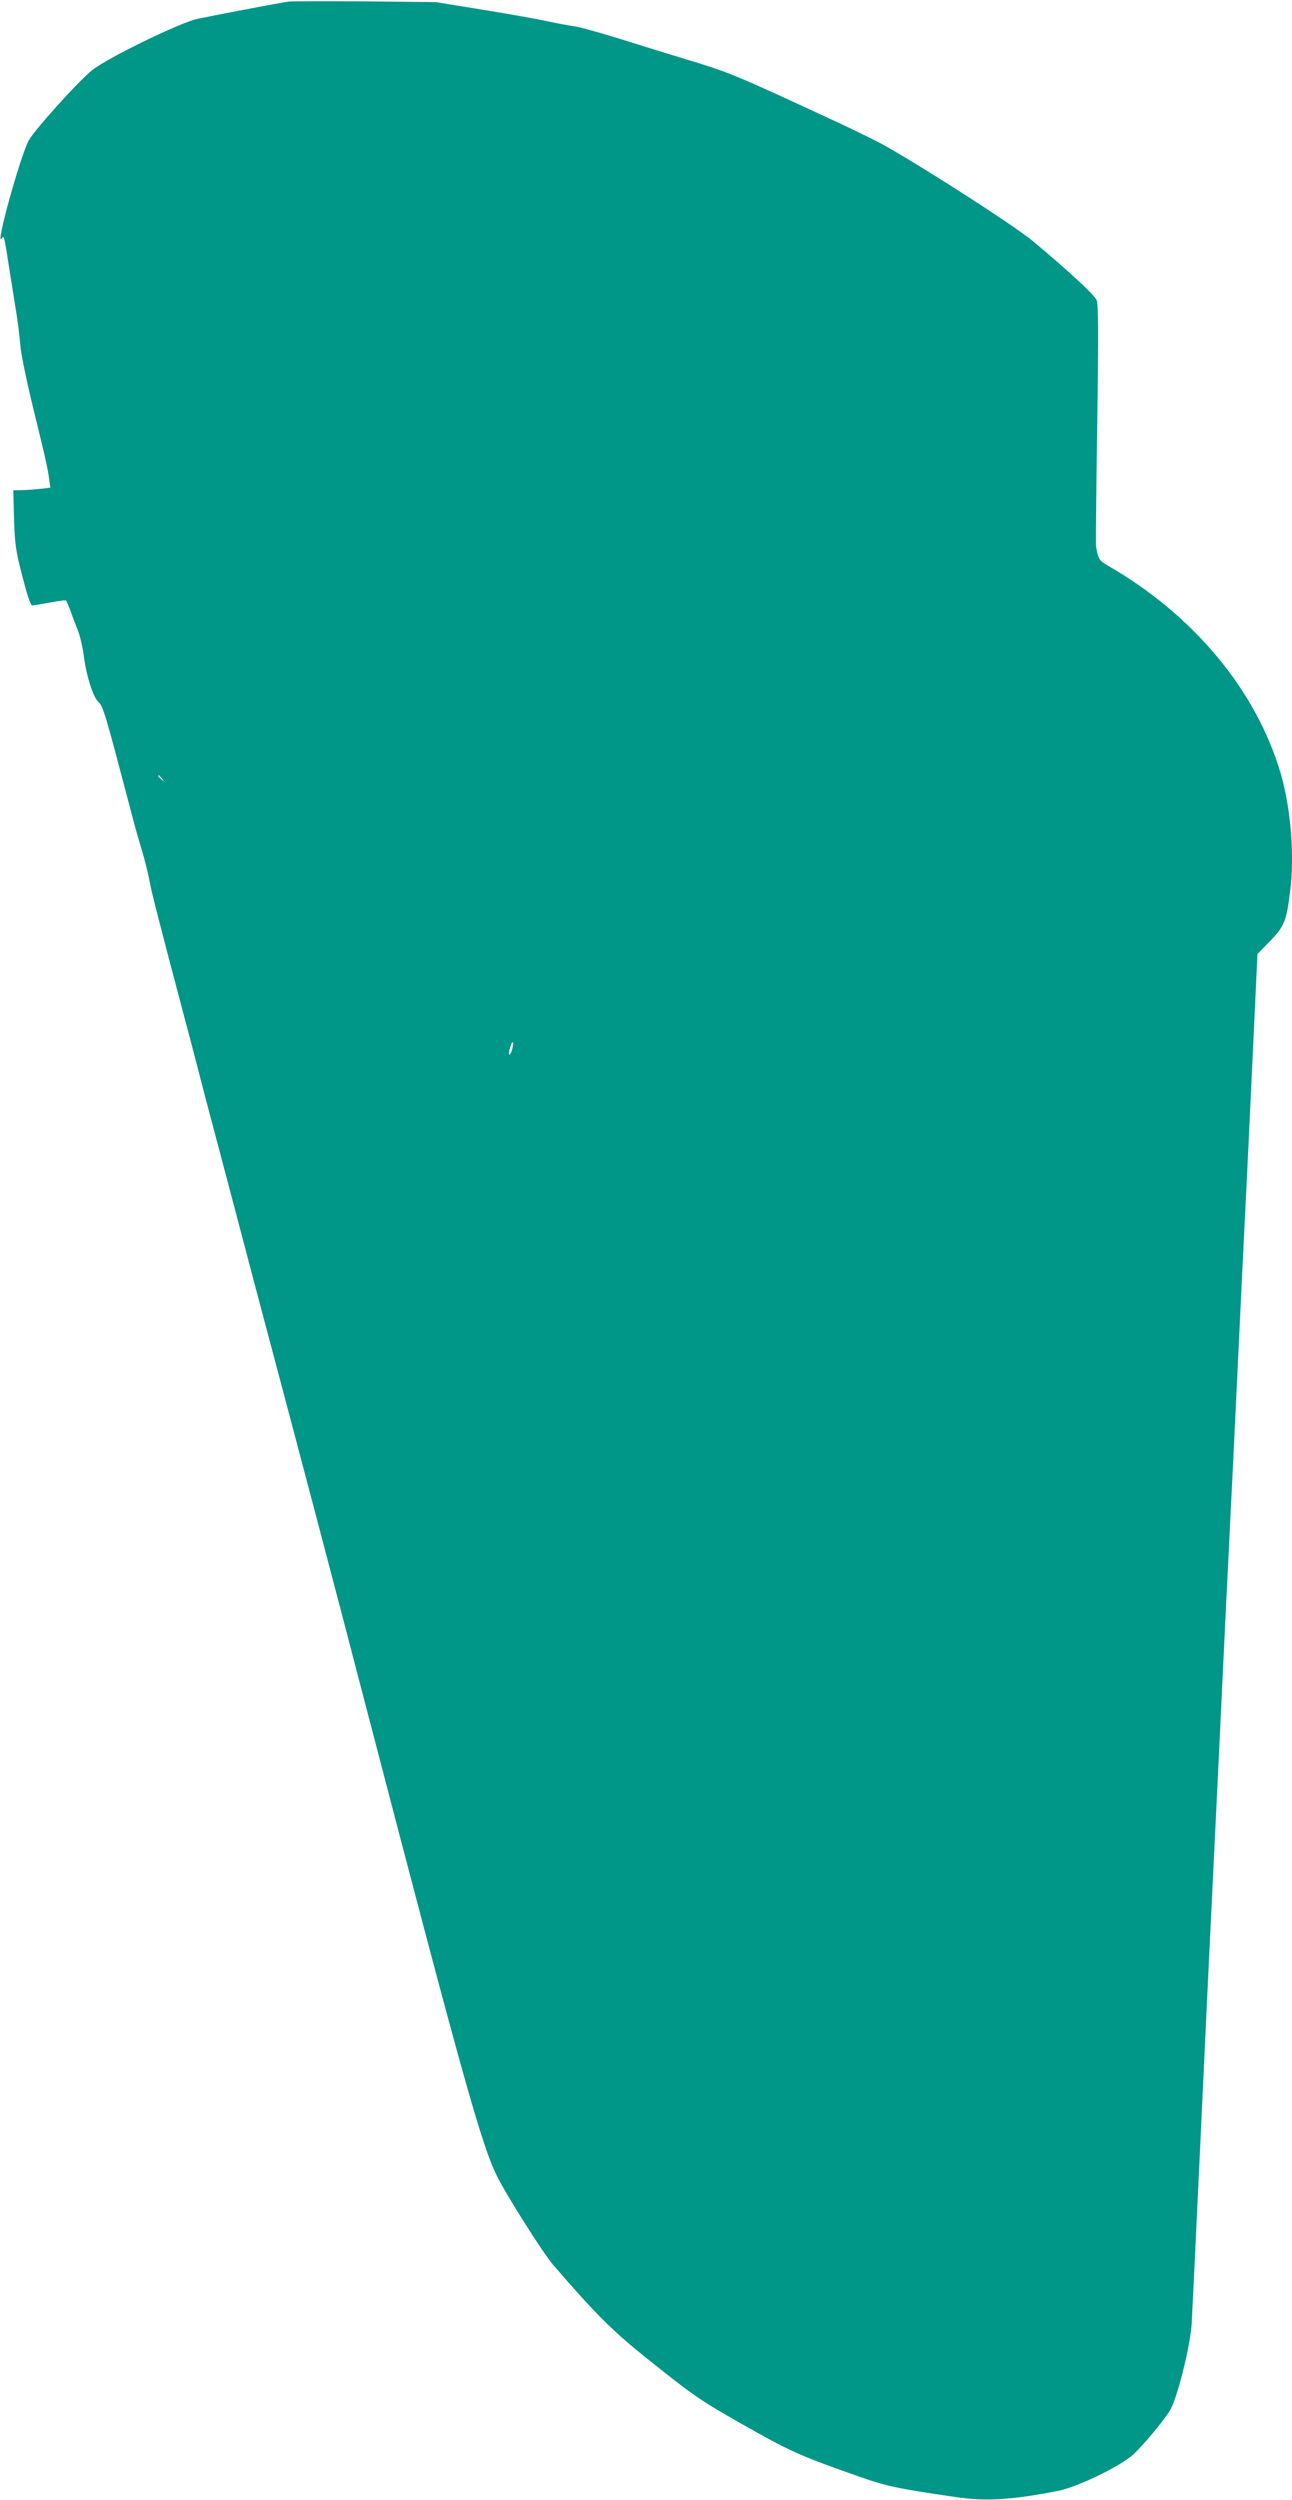 <?xml version="1.0" standalone="no"?>
<!DOCTYPE svg PUBLIC "-//W3C//DTD SVG 20010904//EN"
 "http://www.w3.org/TR/2001/REC-SVG-20010904/DTD/svg10.dtd">
<svg version="1.0" xmlns="http://www.w3.org/2000/svg"
 width="662pt" height="1280pt" viewBox="0 0 662 1280"
 preserveAspectRatio="xMidYMid meet">
<g transform="translate(0,1280) scale(0.1,-0.1)"
fill="#009688" stroke="none">
<path d="M1480 12792 c-47 -6 -395 -73 -470 -89 -90 -20 -458 -199 -536 -261
-68 -53 -293 -302 -326 -360 -42 -74 -176 -556 -139 -503 12 18 12 16 40 -164
12 -71 27 -173 36 -225 8 -53 17 -127 20 -165 3 -39 32 -178 64 -310 62 -253
77 -317 84 -376 l5 -36 -60 -7 c-34 -3 -77 -6 -96 -6 l-34 0 4 -147 c4 -130 9
-166 43 -295 24 -95 42 -148 50 -148 7 0 48 7 91 15 43 8 80 13 82 10 3 -3 13
-26 23 -52 9 -27 26 -70 37 -98 11 -27 25 -86 31 -130 13 -105 47 -212 75
-239 25 -23 35 -58 162 -541 18 -71 45 -168 60 -215 14 -47 32 -116 39 -155
11 -62 41 -179 180 -705 19 -69 68 -258 110 -420 43 -162 158 -596 255 -965
226 -849 389 -1466 580 -2200 476 -1825 578 -2191 657 -2348 49 -99 236 -394
286 -452 218 -253 306 -341 492 -489 225 -180 263 -206 463 -320 265 -150 298
-165 612 -276 143 -50 199 -62 494 -105 155 -23 285 -16 526 31 99 19 320 126
386 186 51 47 145 159 187 223 37 57 106 331 113 449 3 50 21 424 40 831 19
407 39 828 44 935 5 107 28 571 50 1030 22 459 44 925 50 1035 5 110 19 385
30 610 11 226 29 601 40 835 11 234 25 508 30 610 5 102 19 397 31 655 l22
470 64 66 c73 75 85 103 103 253 24 184 4 428 -48 606 -125 425 -446 811 -884
1063 -46 27 -50 32 -62 98 -2 9 1 290 6 625 7 466 6 615 -3 637 -11 27 -142
148 -326 302 -96 81 -650 435 -798 510 -55 28 -152 75 -215 104 -529 245 -533
247 -790 325 -63 19 -203 62 -310 96 -107 33 -215 63 -240 66 -25 3 -83 14
-130 24 -47 11 -195 37 -330 59 l-245 40 -365 4 c-201 1 -376 1 -390 -1z
m-649 -3979 c13 -16 12 -17 -3 -4 -17 13 -22 21 -14 21 2 0 10 -8 17 -17z
m1794 -1382 c-4 -17 -10 -31 -15 -31 -4 0 -3 16 3 35 13 42 22 39 12 -4z"/>
</g>
</svg>
